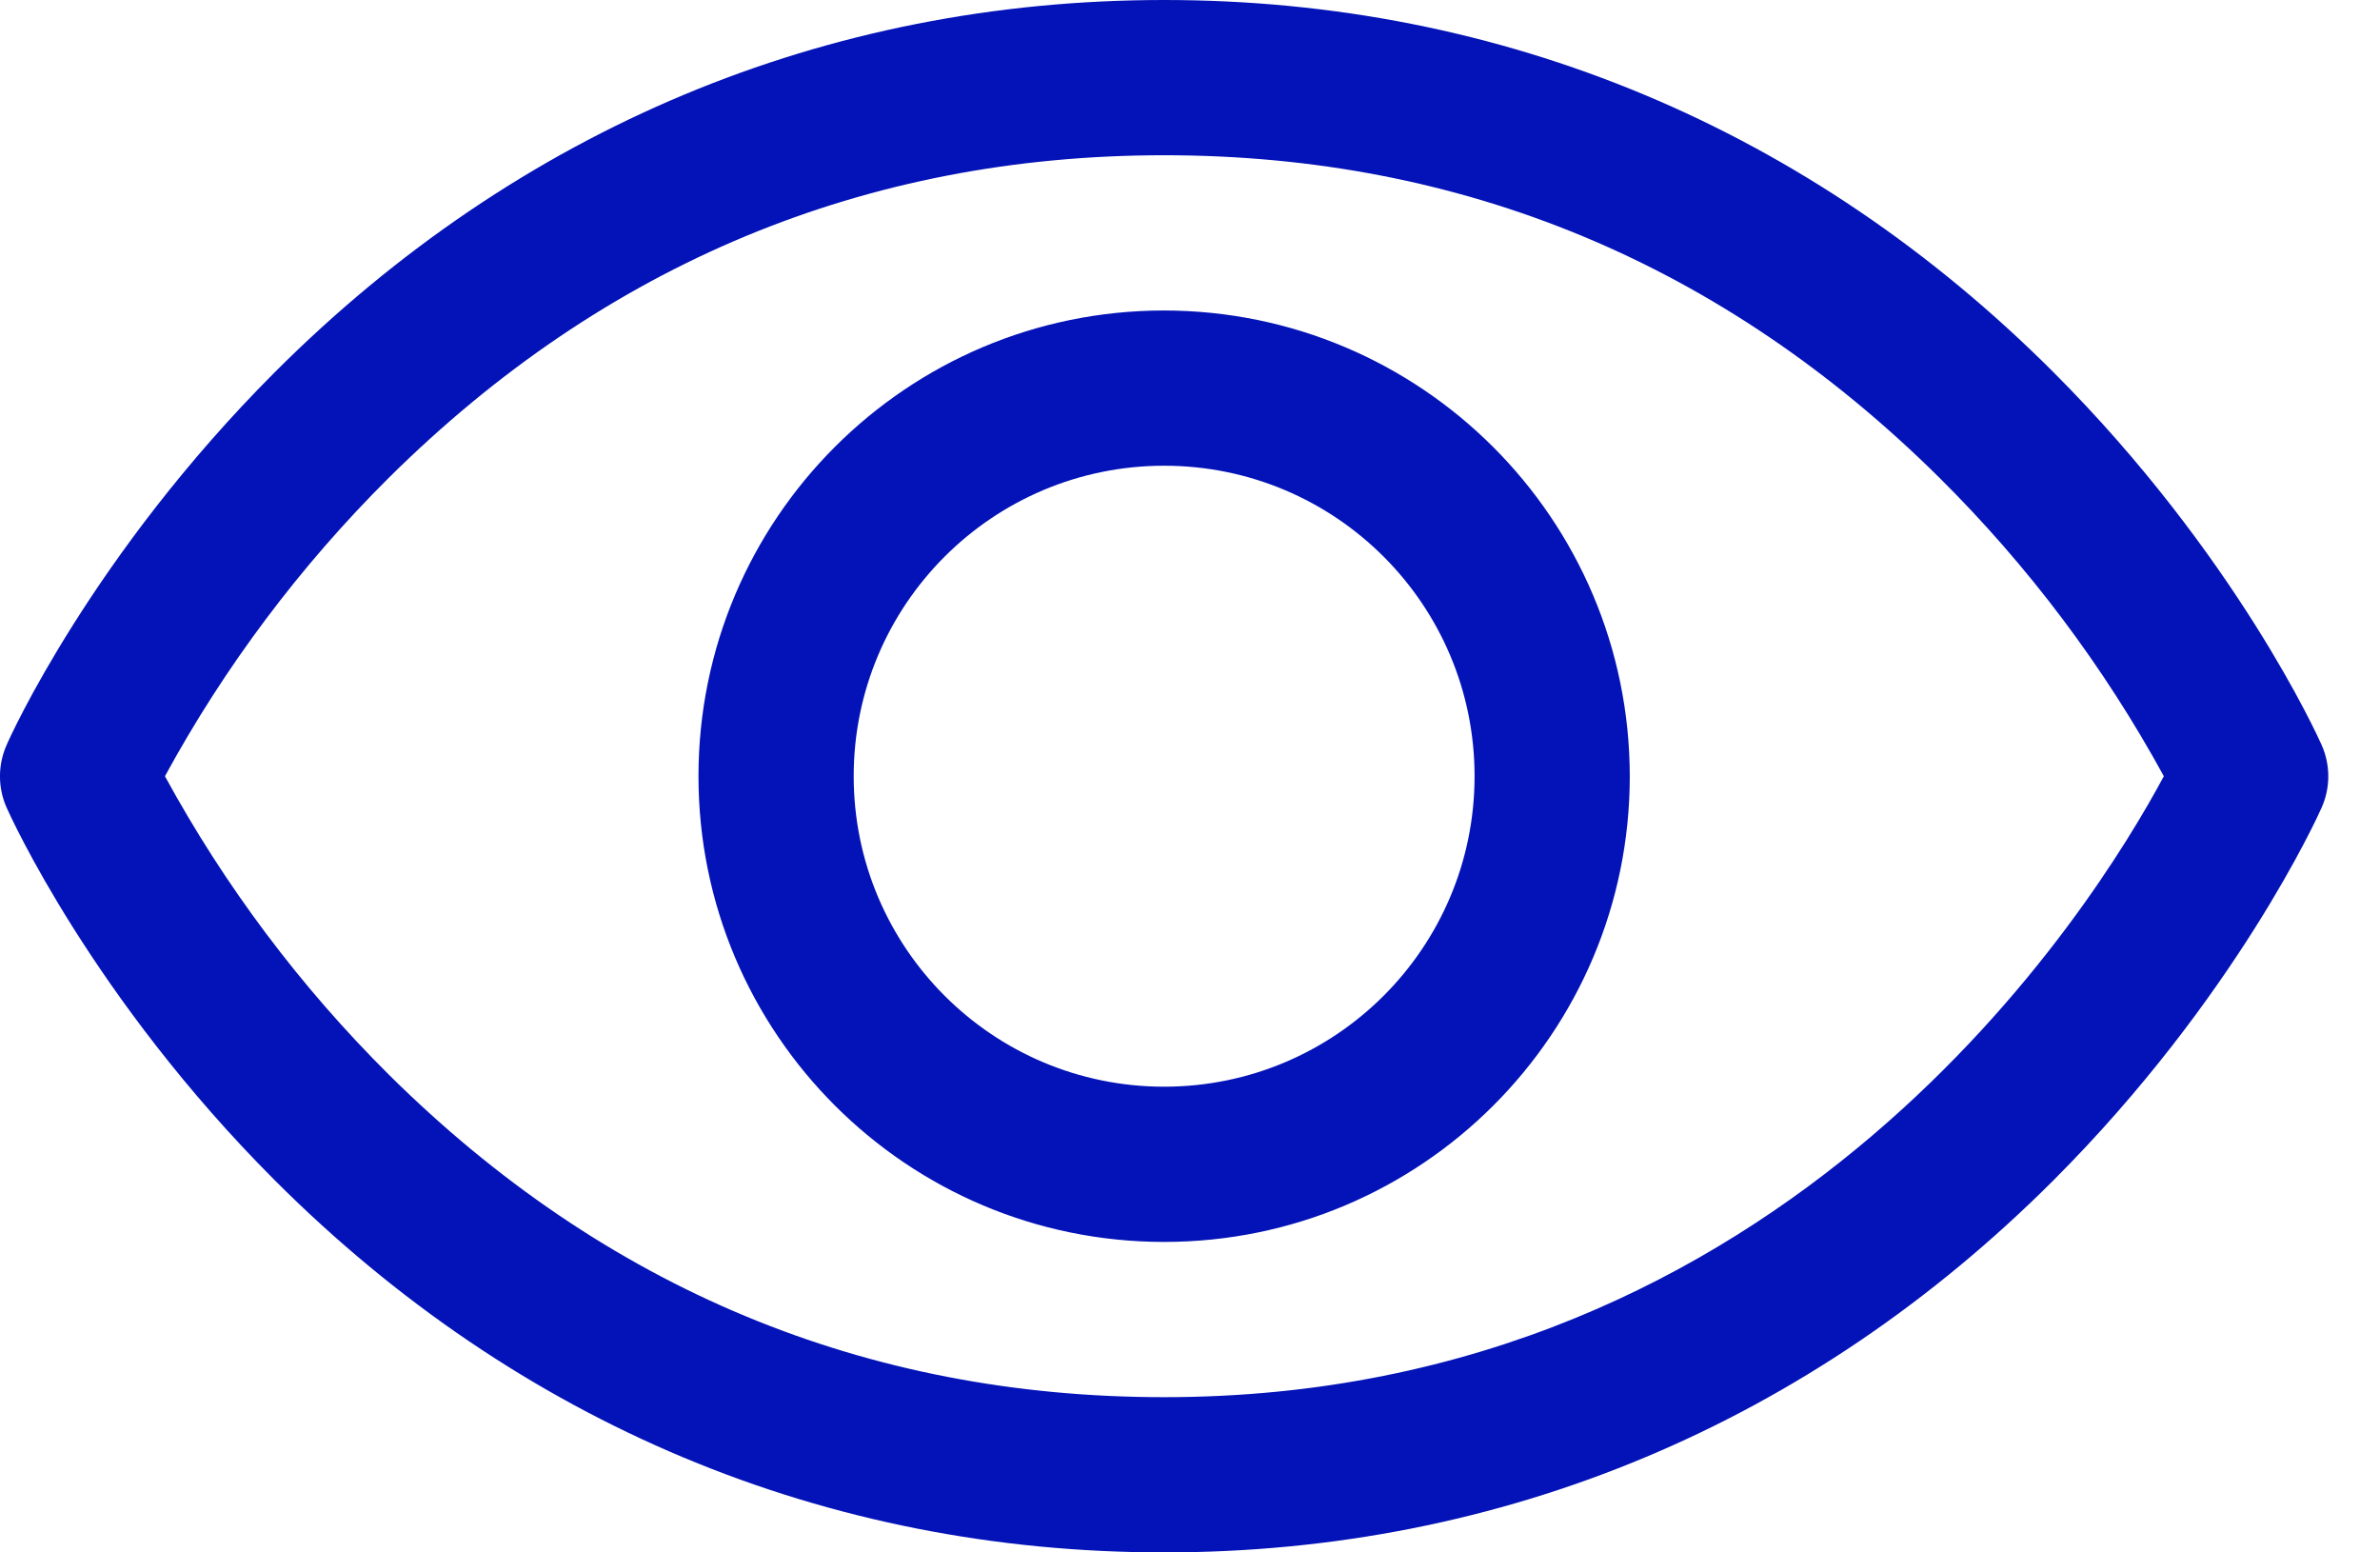 <svg width="23" height="15" viewBox="0 0 23 15" fill="none" xmlns="http://www.w3.org/2000/svg">
<path fill-rule="evenodd" clip-rule="evenodd" d="M22.435 7.196C22.402 7.122 21.608 5.361 19.843 3.595C17.491 1.243 14.52 0 11.25 0C7.98 0 5.009 1.243 2.657 3.595C0.892 5.361 0.094 7.125 0.065 7.196C-0.022 7.39 -0.022 7.612 0.065 7.806C0.098 7.88 0.892 9.64 2.657 11.406C5.009 13.757 7.98 15 11.25 15C14.52 15 17.491 13.757 19.843 11.406C21.608 9.64 22.402 7.88 22.435 7.806C22.522 7.612 22.522 7.39 22.435 7.196ZM11.25 13.5C8.364 13.5 5.843 12.451 3.757 10.383C2.9 9.531 2.172 8.56 1.594 7.5C2.172 6.44 2.9 5.469 3.757 4.617C5.843 2.549 8.364 1.5 11.25 1.5C14.136 1.5 16.657 2.549 18.743 4.617C19.601 5.468 20.331 6.439 20.911 7.5C20.235 8.762 17.29 13.5 11.25 13.5ZM11.25 3C8.765 3 6.75 5.015 6.75 7.5C6.75 9.985 8.765 12 11.25 12C13.735 12 15.75 9.985 15.75 7.5C15.747 5.016 13.734 3.003 11.25 3ZM11.25 10.5C9.593 10.5 8.25 9.157 8.25 7.5C8.25 5.843 9.593 4.5 11.25 4.5C12.907 4.5 14.25 5.843 14.25 7.5C14.25 9.157 12.907 10.5 11.25 10.5Z" fill="#0413B7"/>
</svg>
